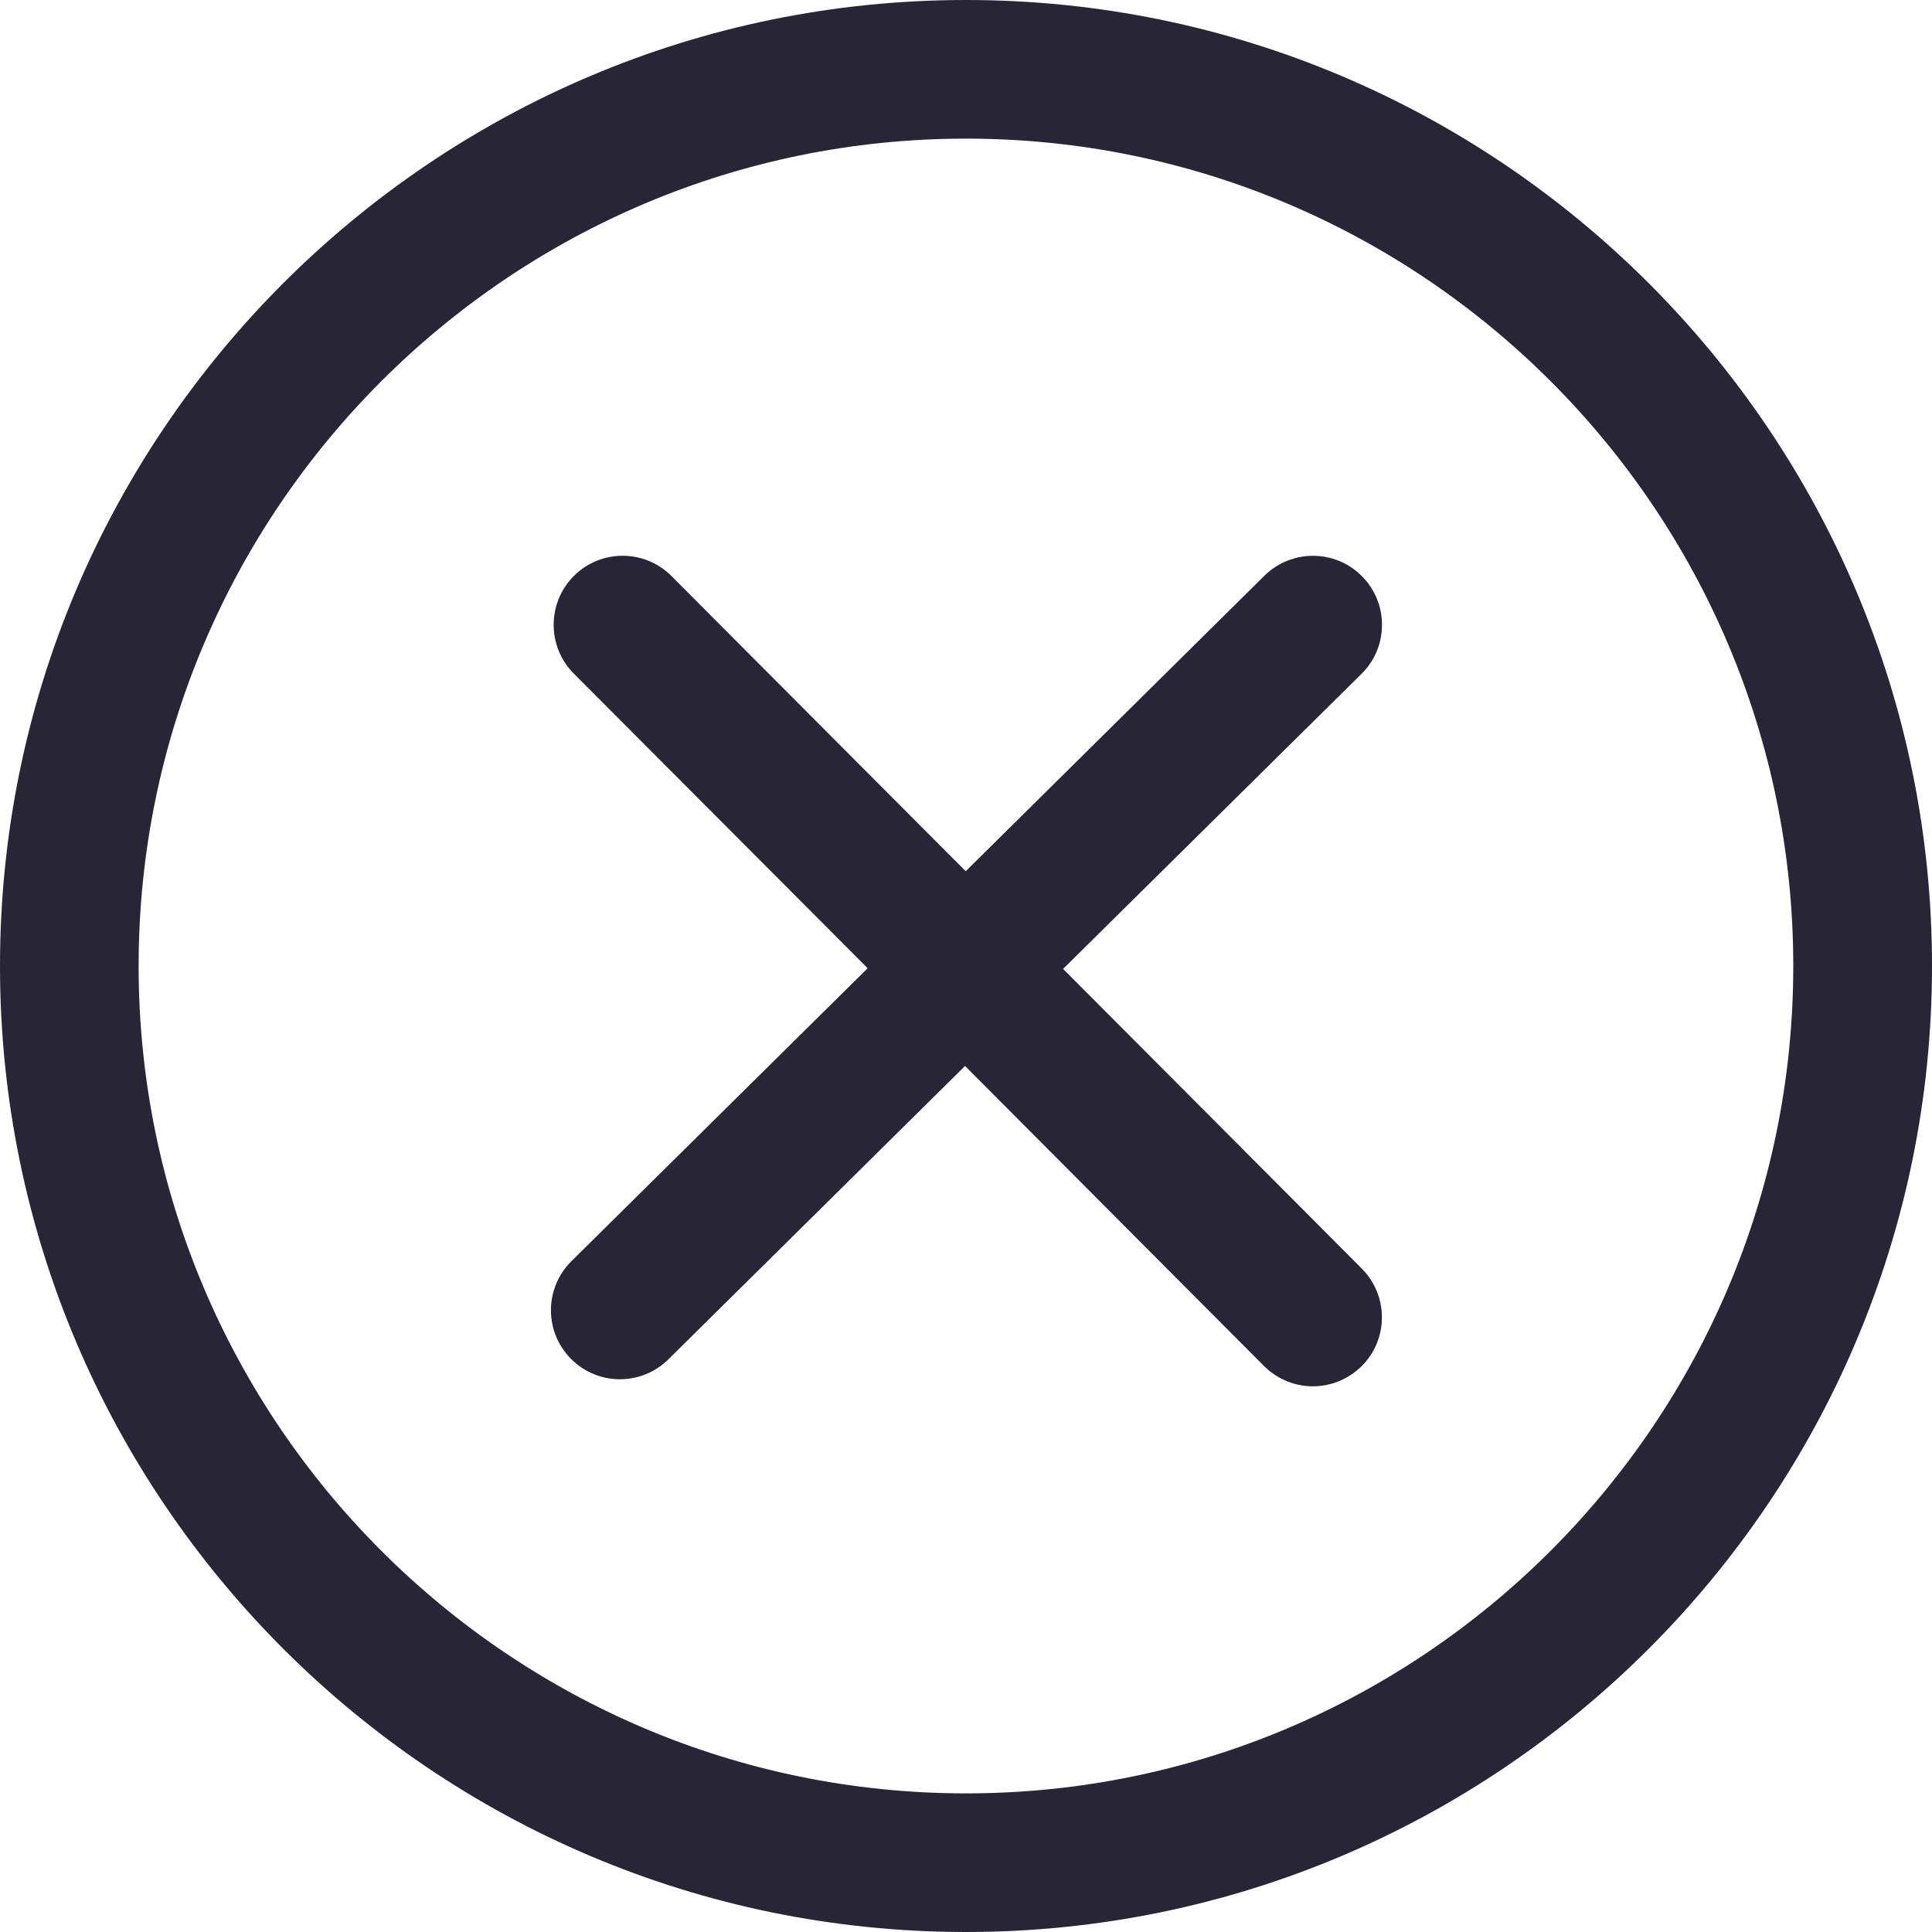 <svg width="20" height="20" viewBox="0 0 20 20" fill="none" xmlns="http://www.w3.org/2000/svg">
<path d="M20 10C20 4.485 15.514 0 10 0C4.485 0 0 4.485 0 10C0 15.514 4.485 20 10 20C15.514 20 20 15.514 20 10ZM10 18.565C5.278 18.565 1.435 14.722 1.435 10C1.435 5.278 5.278 1.435 10 1.435C14.722 1.435 18.564 5.278 18.564 10C18.564 14.722 14.722 18.565 10 18.565Z" fill="#272536"/>
<path d="M14.097 13.132L11.005 10.03L14.094 6.976C14.375 6.699 14.377 6.246 14.1 5.966C13.823 5.685 13.37 5.683 13.089 5.96L9.997 9.019L6.951 5.963C6.672 5.684 6.22 5.683 5.941 5.962C5.662 6.241 5.662 6.693 5.939 6.972L8.982 10.023L5.915 13.056C5.635 13.334 5.632 13.785 5.91 14.066C6.05 14.207 6.233 14.278 6.417 14.278C6.598 14.278 6.781 14.209 6.919 14.072L9.99 11.035L13.085 14.141C13.225 14.28 13.408 14.351 13.591 14.351C13.774 14.351 13.956 14.28 14.096 14.142C14.375 13.864 14.375 13.412 14.097 13.132Z" fill="#272536"/>
</svg>
